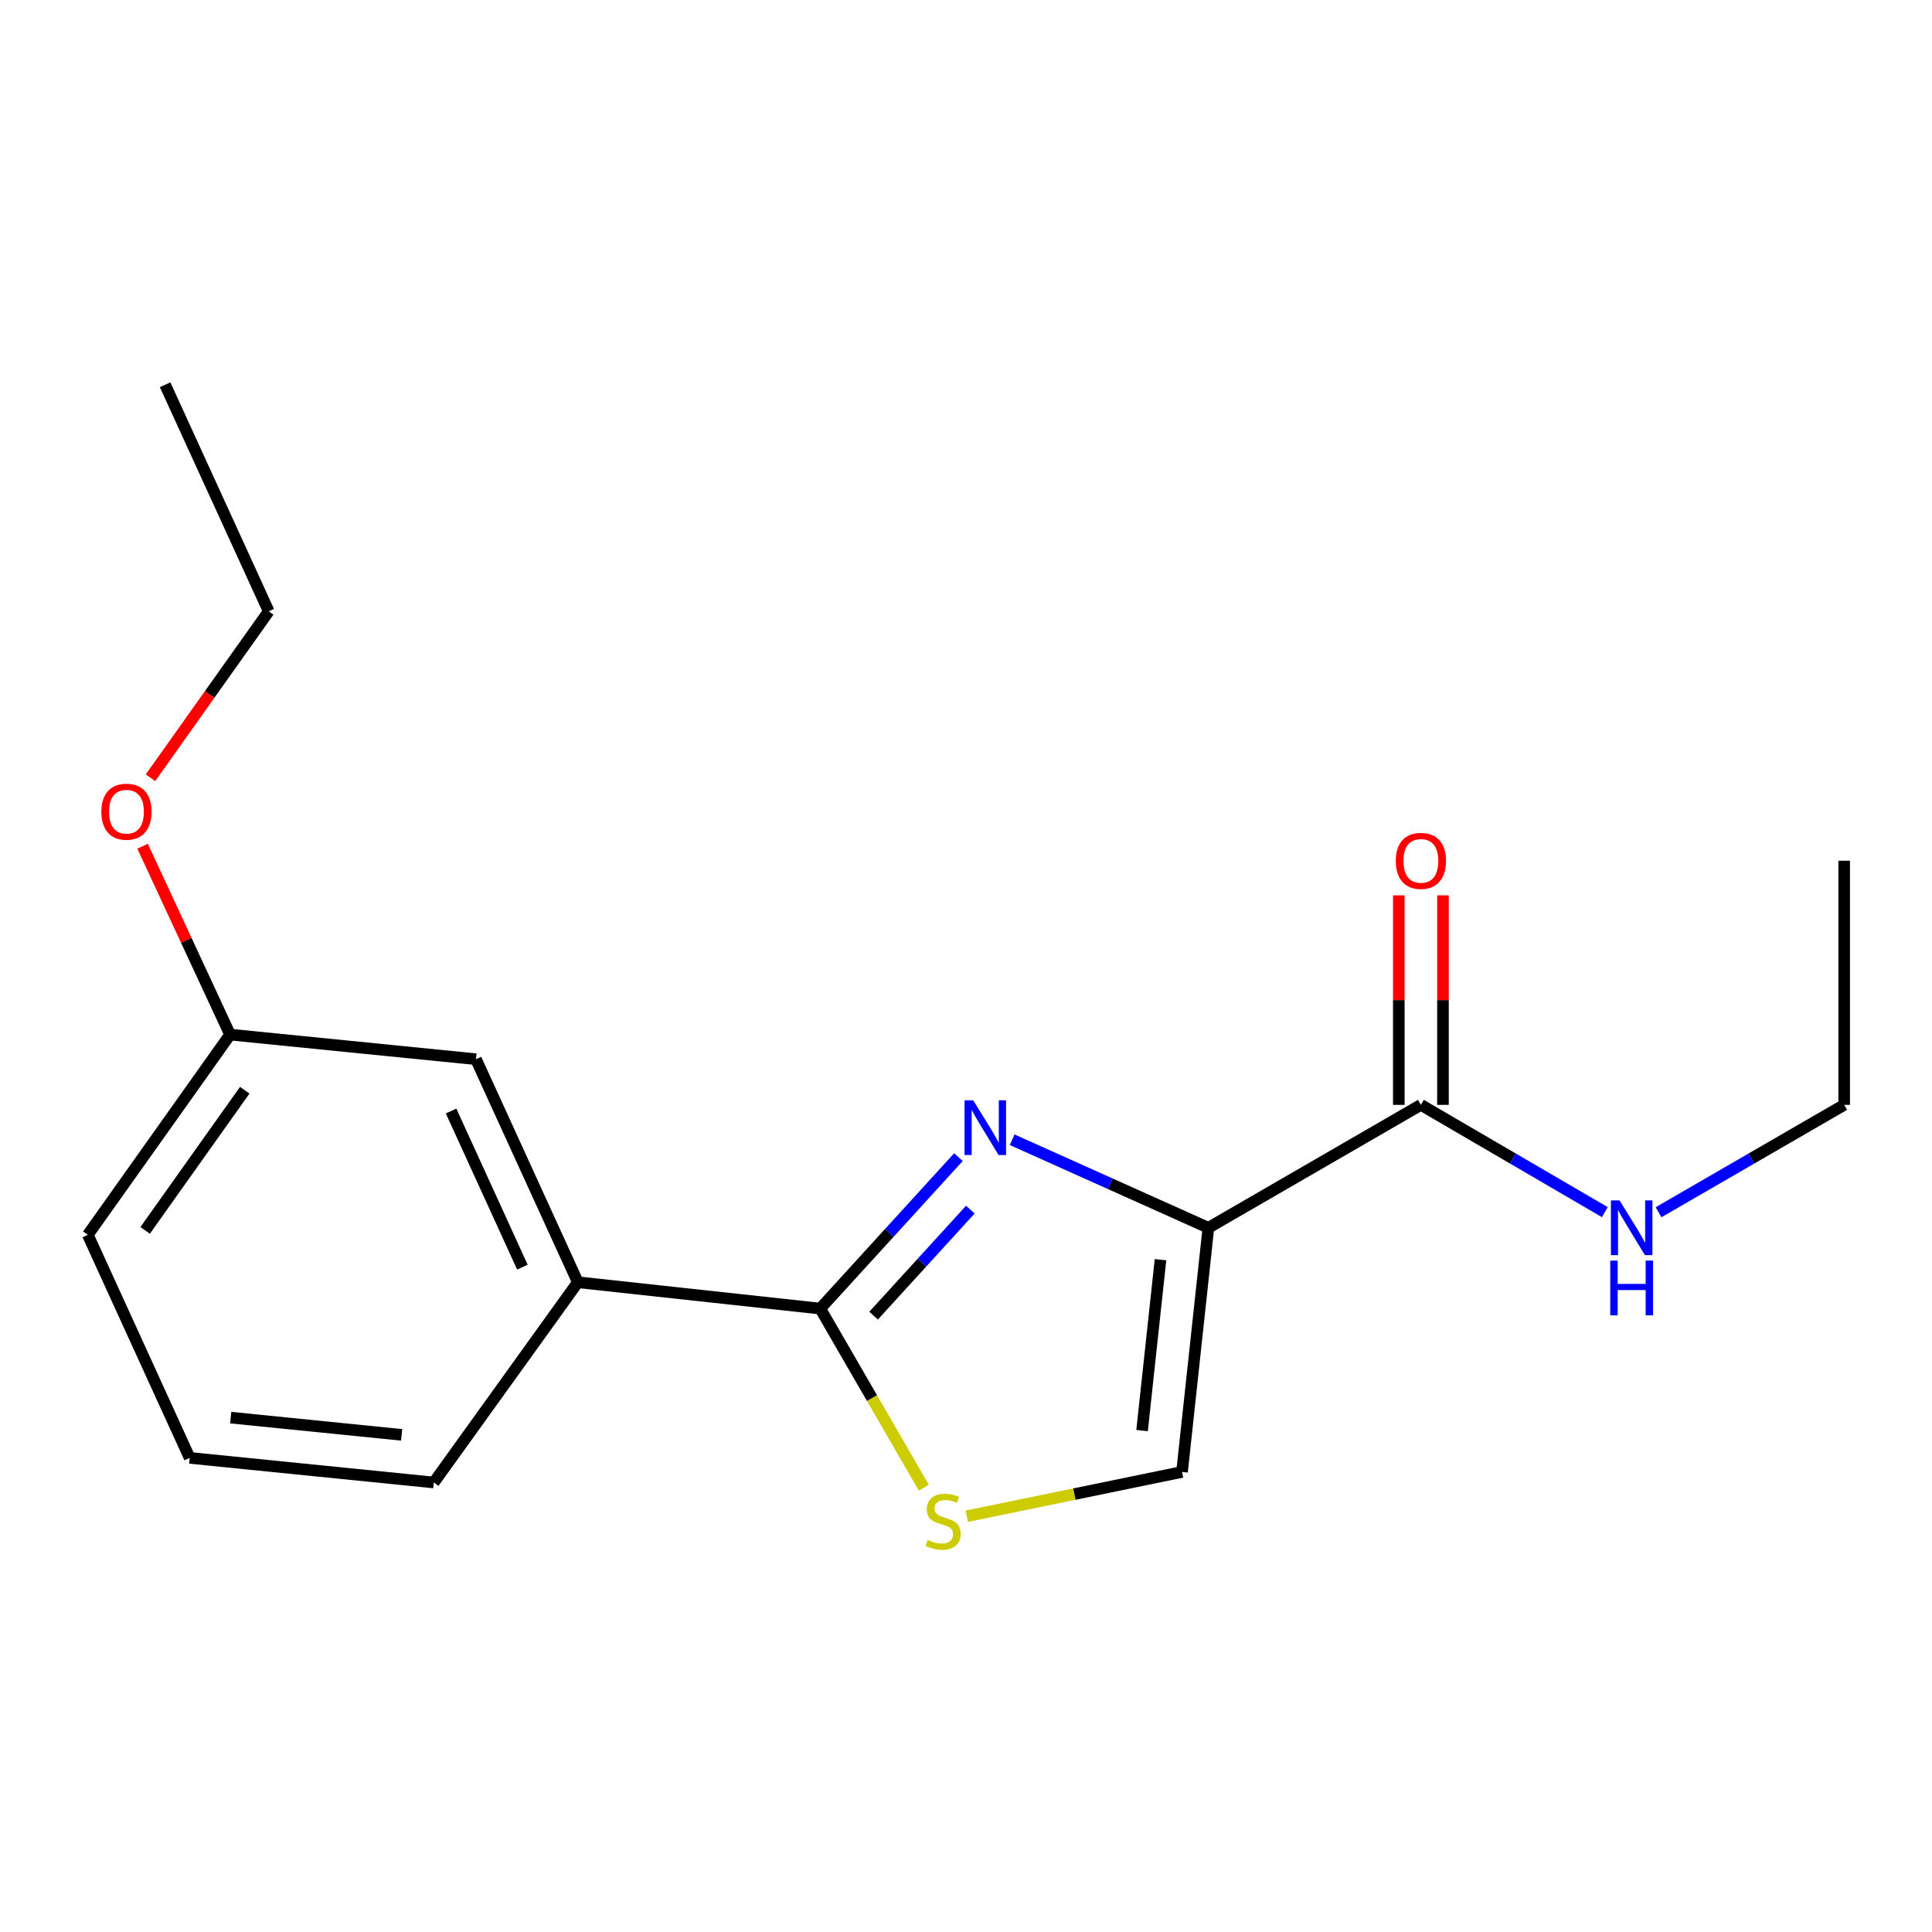 <?xml version='1.0' encoding='iso-8859-1'?>
<svg version='1.1' baseProfile='full'
              xmlns='http://www.w3.org/2000/svg'
                      xmlns:rdkit='http://www.rdkit.org/xml'
                      xmlns:xlink='http://www.w3.org/1999/xlink'
                  xml:space='preserve'
width='1000px' height='1000px' viewBox='0 0 1000 1000'>
<!-- END OF HEADER -->
<rect style='opacity:1.0;fill:#FFFFFF;stroke:none' width='1000' height='1000' x='0' y='0'> </rect>
<path class='bond-0' d='M 954.545,571.877 L 954.545,445.508' style='fill:none;fill-rule:evenodd;stroke:#000000;stroke-width:6px;stroke-linecap:butt;stroke-linejoin:miter;stroke-opacity:1' />
<path class='bond-1' d='M 954.545,571.877 L 906.505,599.666' style='fill:none;fill-rule:evenodd;stroke:#000000;stroke-width:6px;stroke-linecap:butt;stroke-linejoin:miter;stroke-opacity:1' />
<path class='bond-1' d='M 906.505,599.666 L 858.465,627.455' style='fill:none;fill-rule:evenodd;stroke:#0000FF;stroke-width:6px;stroke-linecap:butt;stroke-linejoin:miter;stroke-opacity:1' />
<path class='bond-2' d='M 735.452,571.877 L 783.051,599.639' style='fill:none;fill-rule:evenodd;stroke:#000000;stroke-width:6px;stroke-linecap:butt;stroke-linejoin:miter;stroke-opacity:1' />
<path class='bond-2' d='M 783.051,599.639 L 830.65,627.4' style='fill:none;fill-rule:evenodd;stroke:#0000FF;stroke-width:6px;stroke-linecap:butt;stroke-linejoin:miter;stroke-opacity:1' />
<path class='bond-3' d='M 746.882,571.877 L 746.882,517.652' style='fill:none;fill-rule:evenodd;stroke:#000000;stroke-width:6px;stroke-linecap:butt;stroke-linejoin:miter;stroke-opacity:1' />
<path class='bond-3' d='M 746.882,517.652 L 746.882,463.428' style='fill:none;fill-rule:evenodd;stroke:#FF0000;stroke-width:6px;stroke-linecap:butt;stroke-linejoin:miter;stroke-opacity:1' />
<path class='bond-3' d='M 724.021,571.877 L 724.021,517.652' style='fill:none;fill-rule:evenodd;stroke:#000000;stroke-width:6px;stroke-linecap:butt;stroke-linejoin:miter;stroke-opacity:1' />
<path class='bond-3' d='M 724.021,517.652 L 724.021,463.428' style='fill:none;fill-rule:evenodd;stroke:#FF0000;stroke-width:6px;stroke-linecap:butt;stroke-linejoin:miter;stroke-opacity:1' />
<path class='bond-4' d='M 735.452,571.877 L 625.454,635.506' style='fill:none;fill-rule:evenodd;stroke:#000000;stroke-width:6px;stroke-linecap:butt;stroke-linejoin:miter;stroke-opacity:1' />
<path class='bond-5' d='M 424.547,677.328 L 451.359,723.678' style='fill:none;fill-rule:evenodd;stroke:#000000;stroke-width:6px;stroke-linecap:butt;stroke-linejoin:miter;stroke-opacity:1' />
<path class='bond-5' d='M 451.359,723.678 L 478.171,770.029' style='fill:none;fill-rule:evenodd;stroke:#CCCC00;stroke-width:6px;stroke-linecap:butt;stroke-linejoin:miter;stroke-opacity:1' />
<path class='bond-6' d='M 424.547,677.328 L 460.317,638.129' style='fill:none;fill-rule:evenodd;stroke:#000000;stroke-width:6px;stroke-linecap:butt;stroke-linejoin:miter;stroke-opacity:1' />
<path class='bond-6' d='M 460.317,638.129 L 496.086,598.931' style='fill:none;fill-rule:evenodd;stroke:#0000FF;stroke-width:6px;stroke-linecap:butt;stroke-linejoin:miter;stroke-opacity:1' />
<path class='bond-6' d='M 452.165,680.978 L 477.203,653.539' style='fill:none;fill-rule:evenodd;stroke:#000000;stroke-width:6px;stroke-linecap:butt;stroke-linejoin:miter;stroke-opacity:1' />
<path class='bond-6' d='M 477.203,653.539 L 502.242,626.1' style='fill:none;fill-rule:evenodd;stroke:#0000FF;stroke-width:6px;stroke-linecap:butt;stroke-linejoin:miter;stroke-opacity:1' />
<path class='bond-7' d='M 424.547,677.328 L 299.093,663.688' style='fill:none;fill-rule:evenodd;stroke:#000000;stroke-width:6px;stroke-linecap:butt;stroke-linejoin:miter;stroke-opacity:1' />
<path class='bond-8' d='M 500.412,784.807 L 556.113,773.34' style='fill:none;fill-rule:evenodd;stroke:#CCCC00;stroke-width:6px;stroke-linecap:butt;stroke-linejoin:miter;stroke-opacity:1' />
<path class='bond-8' d='M 556.113,773.34 L 611.814,761.874' style='fill:none;fill-rule:evenodd;stroke:#000000;stroke-width:6px;stroke-linecap:butt;stroke-linejoin:miter;stroke-opacity:1' />
<path class='bond-9' d='M 611.814,761.874 L 625.454,635.506' style='fill:none;fill-rule:evenodd;stroke:#000000;stroke-width:6px;stroke-linecap:butt;stroke-linejoin:miter;stroke-opacity:1' />
<path class='bond-9' d='M 591.131,740.466 L 600.679,652.008' style='fill:none;fill-rule:evenodd;stroke:#000000;stroke-width:6px;stroke-linecap:butt;stroke-linejoin:miter;stroke-opacity:1' />
<path class='bond-10' d='M 625.454,635.506 L 574.677,612.717' style='fill:none;fill-rule:evenodd;stroke:#000000;stroke-width:6px;stroke-linecap:butt;stroke-linejoin:miter;stroke-opacity:1' />
<path class='bond-10' d='M 574.677,612.717 L 523.899,589.928' style='fill:none;fill-rule:evenodd;stroke:#0000FF;stroke-width:6px;stroke-linecap:butt;stroke-linejoin:miter;stroke-opacity:1' />
<path class='bond-11' d='M 139.094,316.422 L 85.461,199.147' style='fill:none;fill-rule:evenodd;stroke:#000000;stroke-width:6px;stroke-linecap:butt;stroke-linejoin:miter;stroke-opacity:1' />
<path class='bond-12' d='M 139.094,316.422 L 108.493,359.49' style='fill:none;fill-rule:evenodd;stroke:#000000;stroke-width:6px;stroke-linecap:butt;stroke-linejoin:miter;stroke-opacity:1' />
<path class='bond-12' d='M 108.493,359.49 L 77.891,402.559' style='fill:none;fill-rule:evenodd;stroke:#FF0000;stroke-width:6px;stroke-linecap:butt;stroke-linejoin:miter;stroke-opacity:1' />
<path class='bond-13' d='M 73.793,437.999 L 96.442,486.751' style='fill:none;fill-rule:evenodd;stroke:#FF0000;stroke-width:6px;stroke-linecap:butt;stroke-linejoin:miter;stroke-opacity:1' />
<path class='bond-13' d='M 96.442,486.751 L 119.091,535.503' style='fill:none;fill-rule:evenodd;stroke:#000000;stroke-width:6px;stroke-linecap:butt;stroke-linejoin:miter;stroke-opacity:1' />
<path class='bond-14' d='M 98.174,754.597 L 224.542,767.335' style='fill:none;fill-rule:evenodd;stroke:#000000;stroke-width:6px;stroke-linecap:butt;stroke-linejoin:miter;stroke-opacity:1' />
<path class='bond-14' d='M 119.422,733.762 L 207.88,742.679' style='fill:none;fill-rule:evenodd;stroke:#000000;stroke-width:6px;stroke-linecap:butt;stroke-linejoin:miter;stroke-opacity:1' />
<path class='bond-15' d='M 98.174,754.597 L 45.455,639.151' style='fill:none;fill-rule:evenodd;stroke:#000000;stroke-width:6px;stroke-linecap:butt;stroke-linejoin:miter;stroke-opacity:1' />
<path class='bond-16' d='M 224.542,767.335 L 299.093,663.688' style='fill:none;fill-rule:evenodd;stroke:#000000;stroke-width:6px;stroke-linecap:butt;stroke-linejoin:miter;stroke-opacity:1' />
<path class='bond-17' d='M 299.093,663.688 L 246.361,548.242' style='fill:none;fill-rule:evenodd;stroke:#000000;stroke-width:6px;stroke-linecap:butt;stroke-linejoin:miter;stroke-opacity:1' />
<path class='bond-17' d='M 270.389,655.869 L 233.477,575.057' style='fill:none;fill-rule:evenodd;stroke:#000000;stroke-width:6px;stroke-linecap:butt;stroke-linejoin:miter;stroke-opacity:1' />
<path class='bond-18' d='M 246.361,548.242 L 119.091,535.503' style='fill:none;fill-rule:evenodd;stroke:#000000;stroke-width:6px;stroke-linecap:butt;stroke-linejoin:miter;stroke-opacity:1' />
<path class='bond-19' d='M 119.091,535.503 L 45.455,639.151' style='fill:none;fill-rule:evenodd;stroke:#000000;stroke-width:6px;stroke-linecap:butt;stroke-linejoin:miter;stroke-opacity:1' />
<path class='bond-19' d='M 126.682,564.29 L 75.136,636.844' style='fill:none;fill-rule:evenodd;stroke:#000000;stroke-width:6px;stroke-linecap:butt;stroke-linejoin:miter;stroke-opacity:1' />
<path  class='atom-2' d='M 838.288 621.346
L 847.568 636.346
Q 848.488 637.826, 849.968 640.506
Q 851.448 643.186, 851.528 643.346
L 851.528 621.346
L 855.288 621.346
L 855.288 649.666
L 851.408 649.666
L 841.448 633.266
Q 840.288 631.346, 839.048 629.146
Q 837.848 626.946, 837.488 626.266
L 837.488 649.666
L 833.808 649.666
L 833.808 621.346
L 838.288 621.346
' fill='#0000FF'/>
<path  class='atom-2' d='M 833.468 652.498
L 837.308 652.498
L 837.308 664.538
L 851.788 664.538
L 851.788 652.498
L 855.628 652.498
L 855.628 680.818
L 851.788 680.818
L 851.788 667.738
L 837.308 667.738
L 837.308 680.818
L 833.468 680.818
L 833.468 652.498
' fill='#0000FF'/>
<path  class='atom-3' d='M 722.452 445.588
Q 722.452 438.788, 725.812 434.988
Q 729.172 431.188, 735.452 431.188
Q 741.732 431.188, 745.092 434.988
Q 748.452 438.788, 748.452 445.588
Q 748.452 452.468, 745.052 456.388
Q 741.652 460.268, 735.452 460.268
Q 729.212 460.268, 725.812 456.388
Q 722.452 452.508, 722.452 445.588
M 735.452 457.068
Q 739.772 457.068, 742.092 454.188
Q 744.452 451.268, 744.452 445.588
Q 744.452 440.028, 742.092 437.228
Q 739.772 434.388, 735.452 434.388
Q 731.132 434.388, 728.772 437.188
Q 726.452 439.988, 726.452 445.588
Q 726.452 451.308, 728.772 454.188
Q 731.132 457.068, 735.452 457.068
' fill='#FF0000'/>
<path  class='atom-6' d='M 480.176 797.046
Q 480.496 797.166, 481.816 797.726
Q 483.136 798.286, 484.576 798.646
Q 486.056 798.966, 487.496 798.966
Q 490.176 798.966, 491.736 797.686
Q 493.296 796.366, 493.296 794.086
Q 493.296 792.526, 492.496 791.566
Q 491.736 790.606, 490.536 790.086
Q 489.336 789.566, 487.336 788.966
Q 484.816 788.206, 483.296 787.486
Q 481.816 786.766, 480.736 785.246
Q 479.696 783.726, 479.696 781.166
Q 479.696 777.606, 482.096 775.406
Q 484.536 773.206, 489.336 773.206
Q 492.616 773.206, 496.336 774.766
L 495.416 777.846
Q 492.016 776.446, 489.456 776.446
Q 486.696 776.446, 485.176 777.606
Q 483.656 778.726, 483.696 780.686
Q 483.696 782.206, 484.456 783.126
Q 485.256 784.046, 486.376 784.566
Q 487.536 785.086, 489.456 785.686
Q 492.016 786.486, 493.536 787.286
Q 495.056 788.086, 496.136 789.726
Q 497.256 791.326, 497.256 794.086
Q 497.256 798.006, 494.616 800.126
Q 492.016 802.206, 487.656 802.206
Q 485.136 802.206, 483.216 801.646
Q 481.336 801.126, 479.096 800.206
L 480.176 797.046
' fill='#CCCC00'/>
<path  class='atom-9' d='M 503.735 569.528
L 513.015 584.528
Q 513.935 586.008, 515.415 588.688
Q 516.895 591.368, 516.975 591.528
L 516.975 569.528
L 520.735 569.528
L 520.735 597.848
L 516.855 597.848
L 506.895 581.448
Q 505.735 579.528, 504.495 577.328
Q 503.295 575.128, 502.935 574.448
L 502.935 597.848
L 499.255 597.848
L 499.255 569.528
L 503.735 569.528
' fill='#0000FF'/>
<path  class='atom-11' d='M 52.458 420.137
Q 52.458 413.337, 55.818 409.537
Q 59.178 405.737, 65.458 405.737
Q 71.738 405.737, 75.098 409.537
Q 78.458 413.337, 78.458 420.137
Q 78.458 427.017, 75.058 430.937
Q 71.658 434.817, 65.458 434.817
Q 59.218 434.817, 55.818 430.937
Q 52.458 427.057, 52.458 420.137
M 65.458 431.617
Q 69.778 431.617, 72.098 428.737
Q 74.458 425.817, 74.458 420.137
Q 74.458 414.577, 72.098 411.777
Q 69.778 408.937, 65.458 408.937
Q 61.138 408.937, 58.778 411.737
Q 56.458 414.537, 56.458 420.137
Q 56.458 425.857, 58.778 428.737
Q 61.138 431.617, 65.458 431.617
' fill='#FF0000'/>
</svg>
